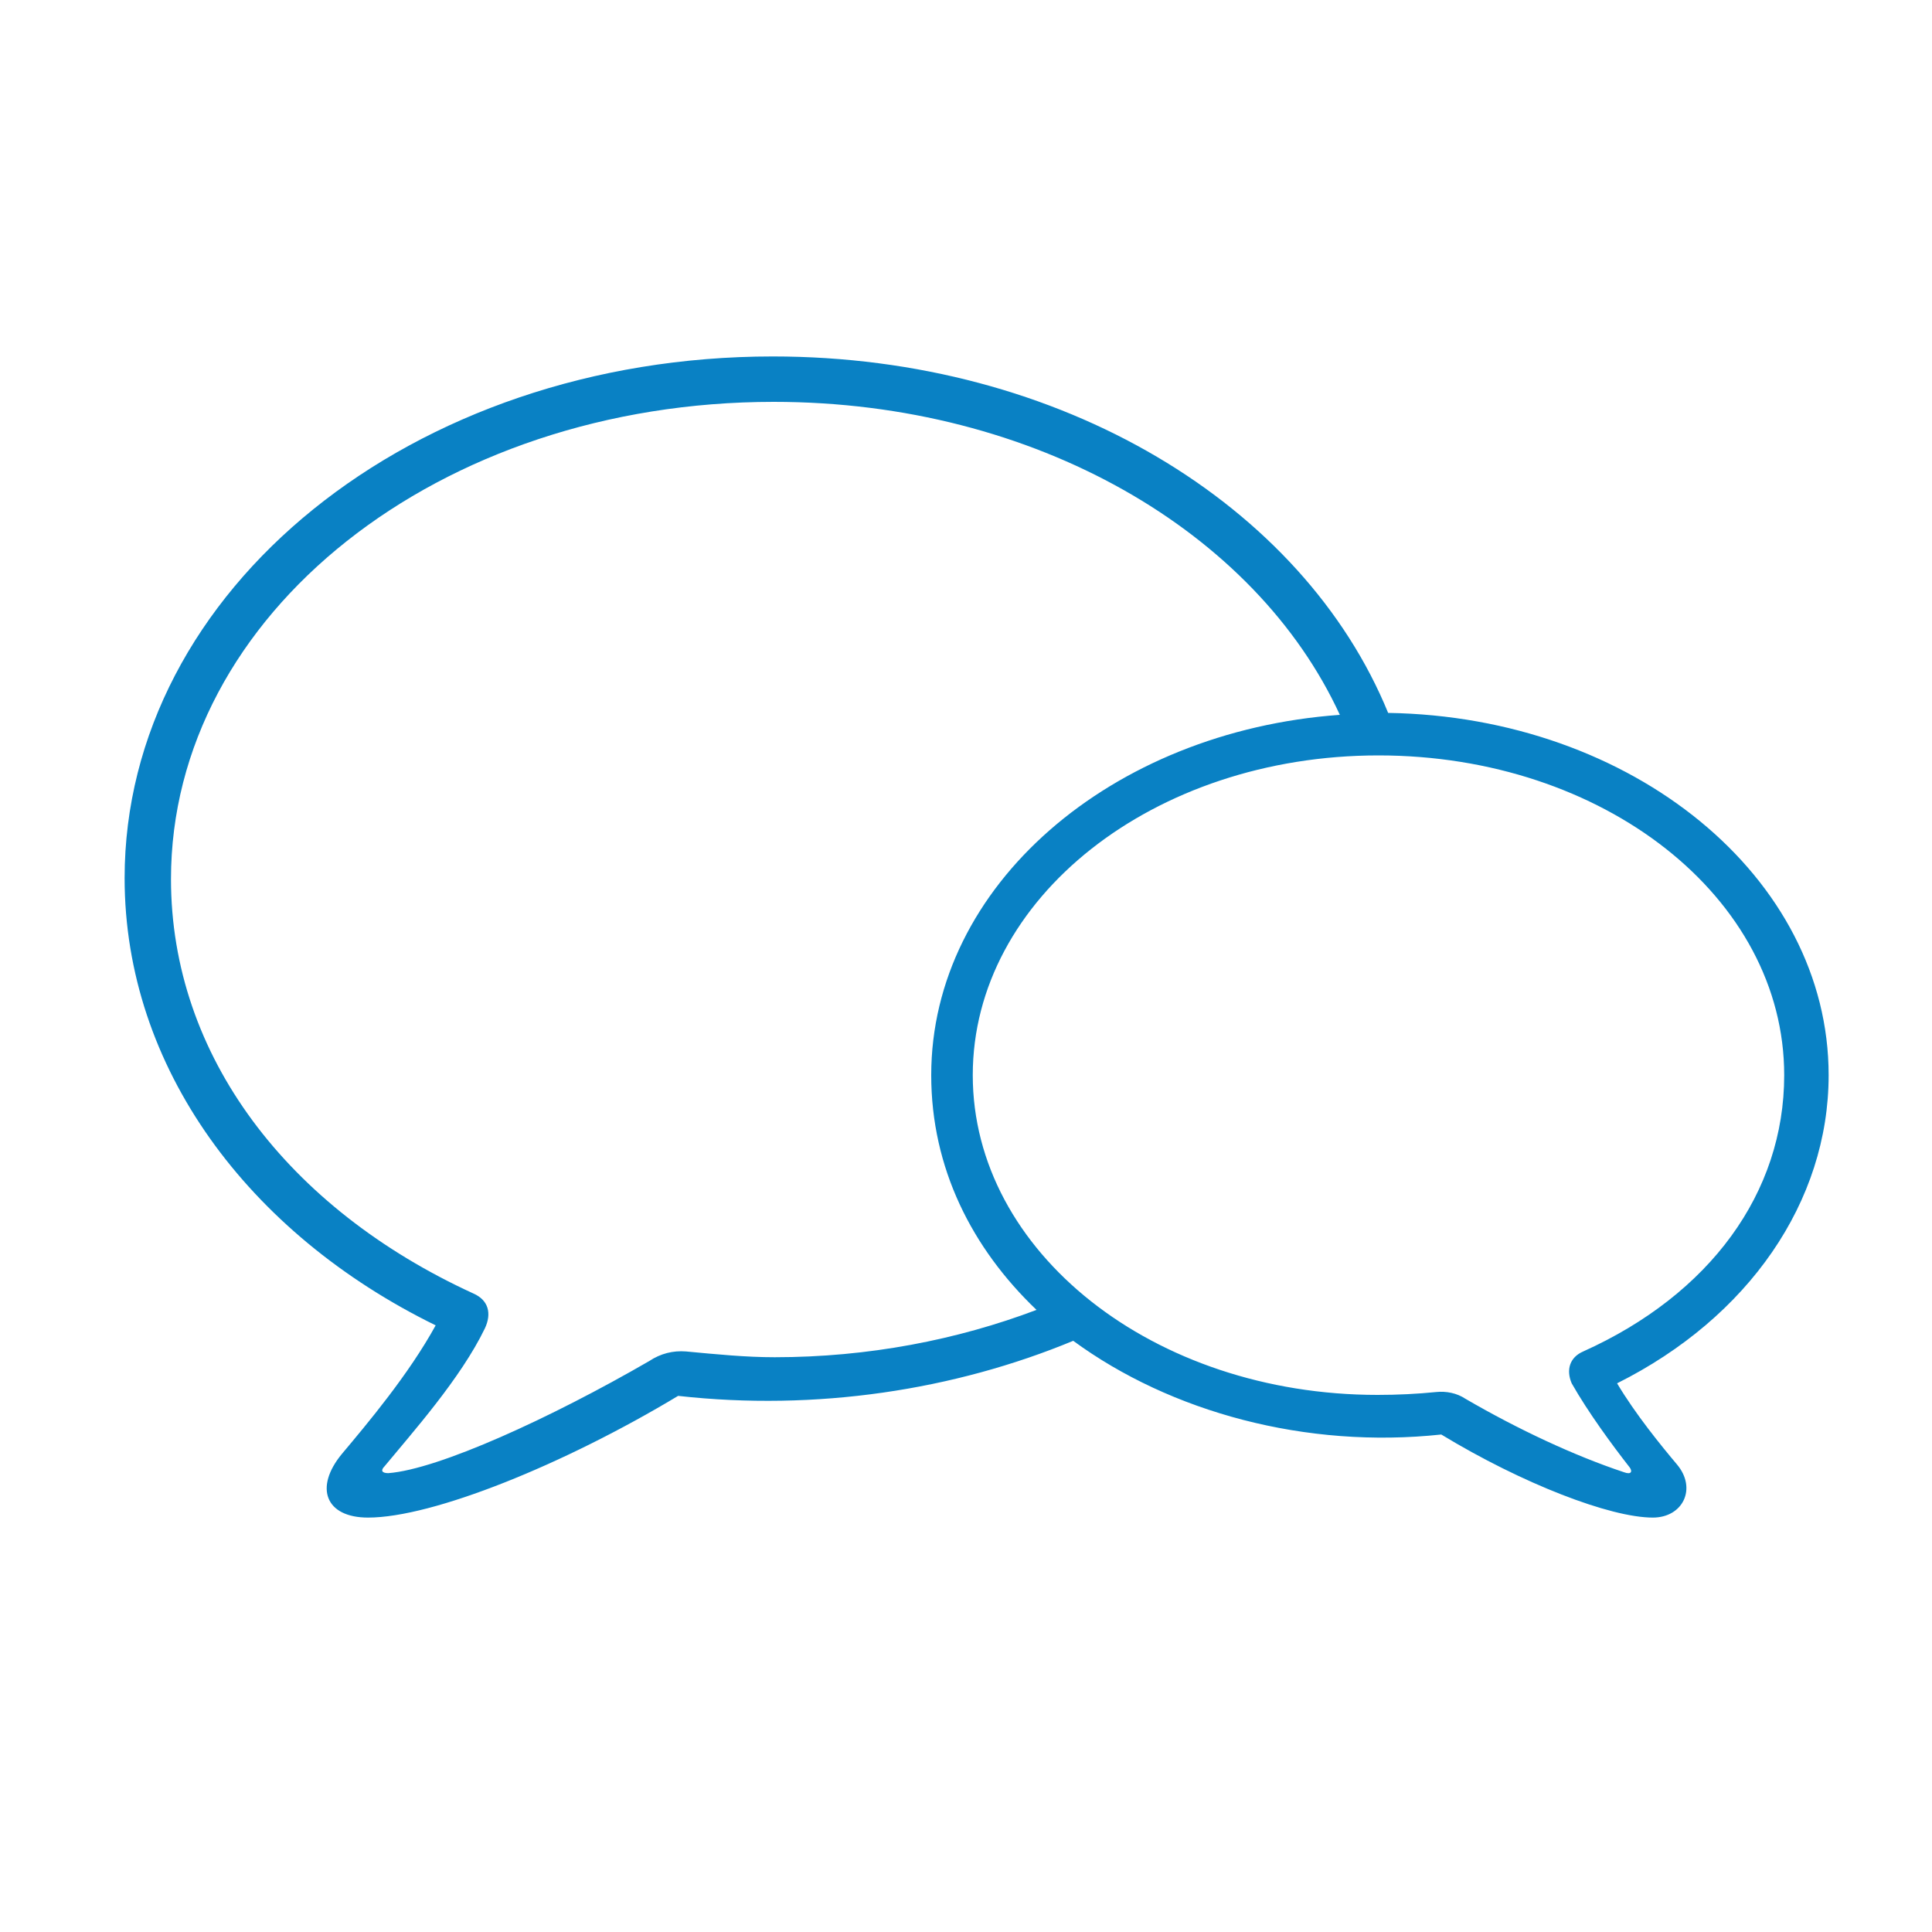 <svg xml:space="preserve" style="enable-background:new 0 0 200 200;" viewBox="0 0 200 200" y="0px" x="0px" xmlns:xlink="http://www.w3.org/1999/xlink" xmlns="http://www.w3.org/2000/svg" id="Layer_1" version="1.1">
<style type="text/css">
	.st0{fill:#0981C4;}
</style>
<g>
	<path d="M142.6,144.4c-23.2,0-41.9-14.8-41.9-33.1s18.7-33.1,42-33.1s42,14.7,42,33.1c0,12.2-7.7,22.7-20.8,28.6
		c-1.4,0.6-1.8,1.9-1.2,3.3c1.7,3,4.2,6.4,6,8.7c0.3,0.4,0.2,0.8-0.6,0.5c-5.1-1.7-10.9-4.4-16.4-7.6c-0.9-0.6-2-0.8-3-0.7
		C146.7,144.3,144.7,144.4,142.6,144.4 M39.8,151.8c2.8-3.4,7.9-9.1,10.4-14.3c0.7-1.5,0.4-2.9-1.2-3.6
		c-19.2-8.8-31.3-24.6-31.3-42.9c0-27.4,27.7-49.4,62.4-49.4c27.1,0,49.9,13.5,58.6,32.4c-23.7,1.7-42.3,17.7-42.3,37.3
		c0,9.6,4.2,17.9,10.9,24.3c-8.2,3.1-17.4,4.9-27.1,4.9c-3,0-6-0.3-9.2-0.6c-1.3-0.1-2.6,0.2-3.8,1c-10.2,5.9-21.8,11.2-27,11.6
		C39.5,152.5,39.4,152.2,39.8,151.8 M38.1,157.1c6.7,0,20.3-5.5,32.1-12.6c14.3,1.6,28.6-0.6,40.9-5.7c10.1,7.4,24.1,11.2,38.1,9.7
		c8.4,5.1,17.5,8.6,21.9,8.6c3.1,0,4.6-3,2.5-5.5c-1.6-1.9-4.3-5.2-6.2-8.4c13.6-6.8,21.9-18.8,21.9-31.9
		c0-20.5-20.3-37.1-45.6-37.5c-8.8-21.5-33.8-36.9-63.7-36.9c-37.4,0-67.1,24.2-67.1,54c0,19.6,12.8,36.8,32.2,46.3
		c-2.8,5.1-7.1,10.2-9.7,13.3C32.5,154,33.7,157.1,38.1,157.1" class="st0"></path>
</g>
</svg>
